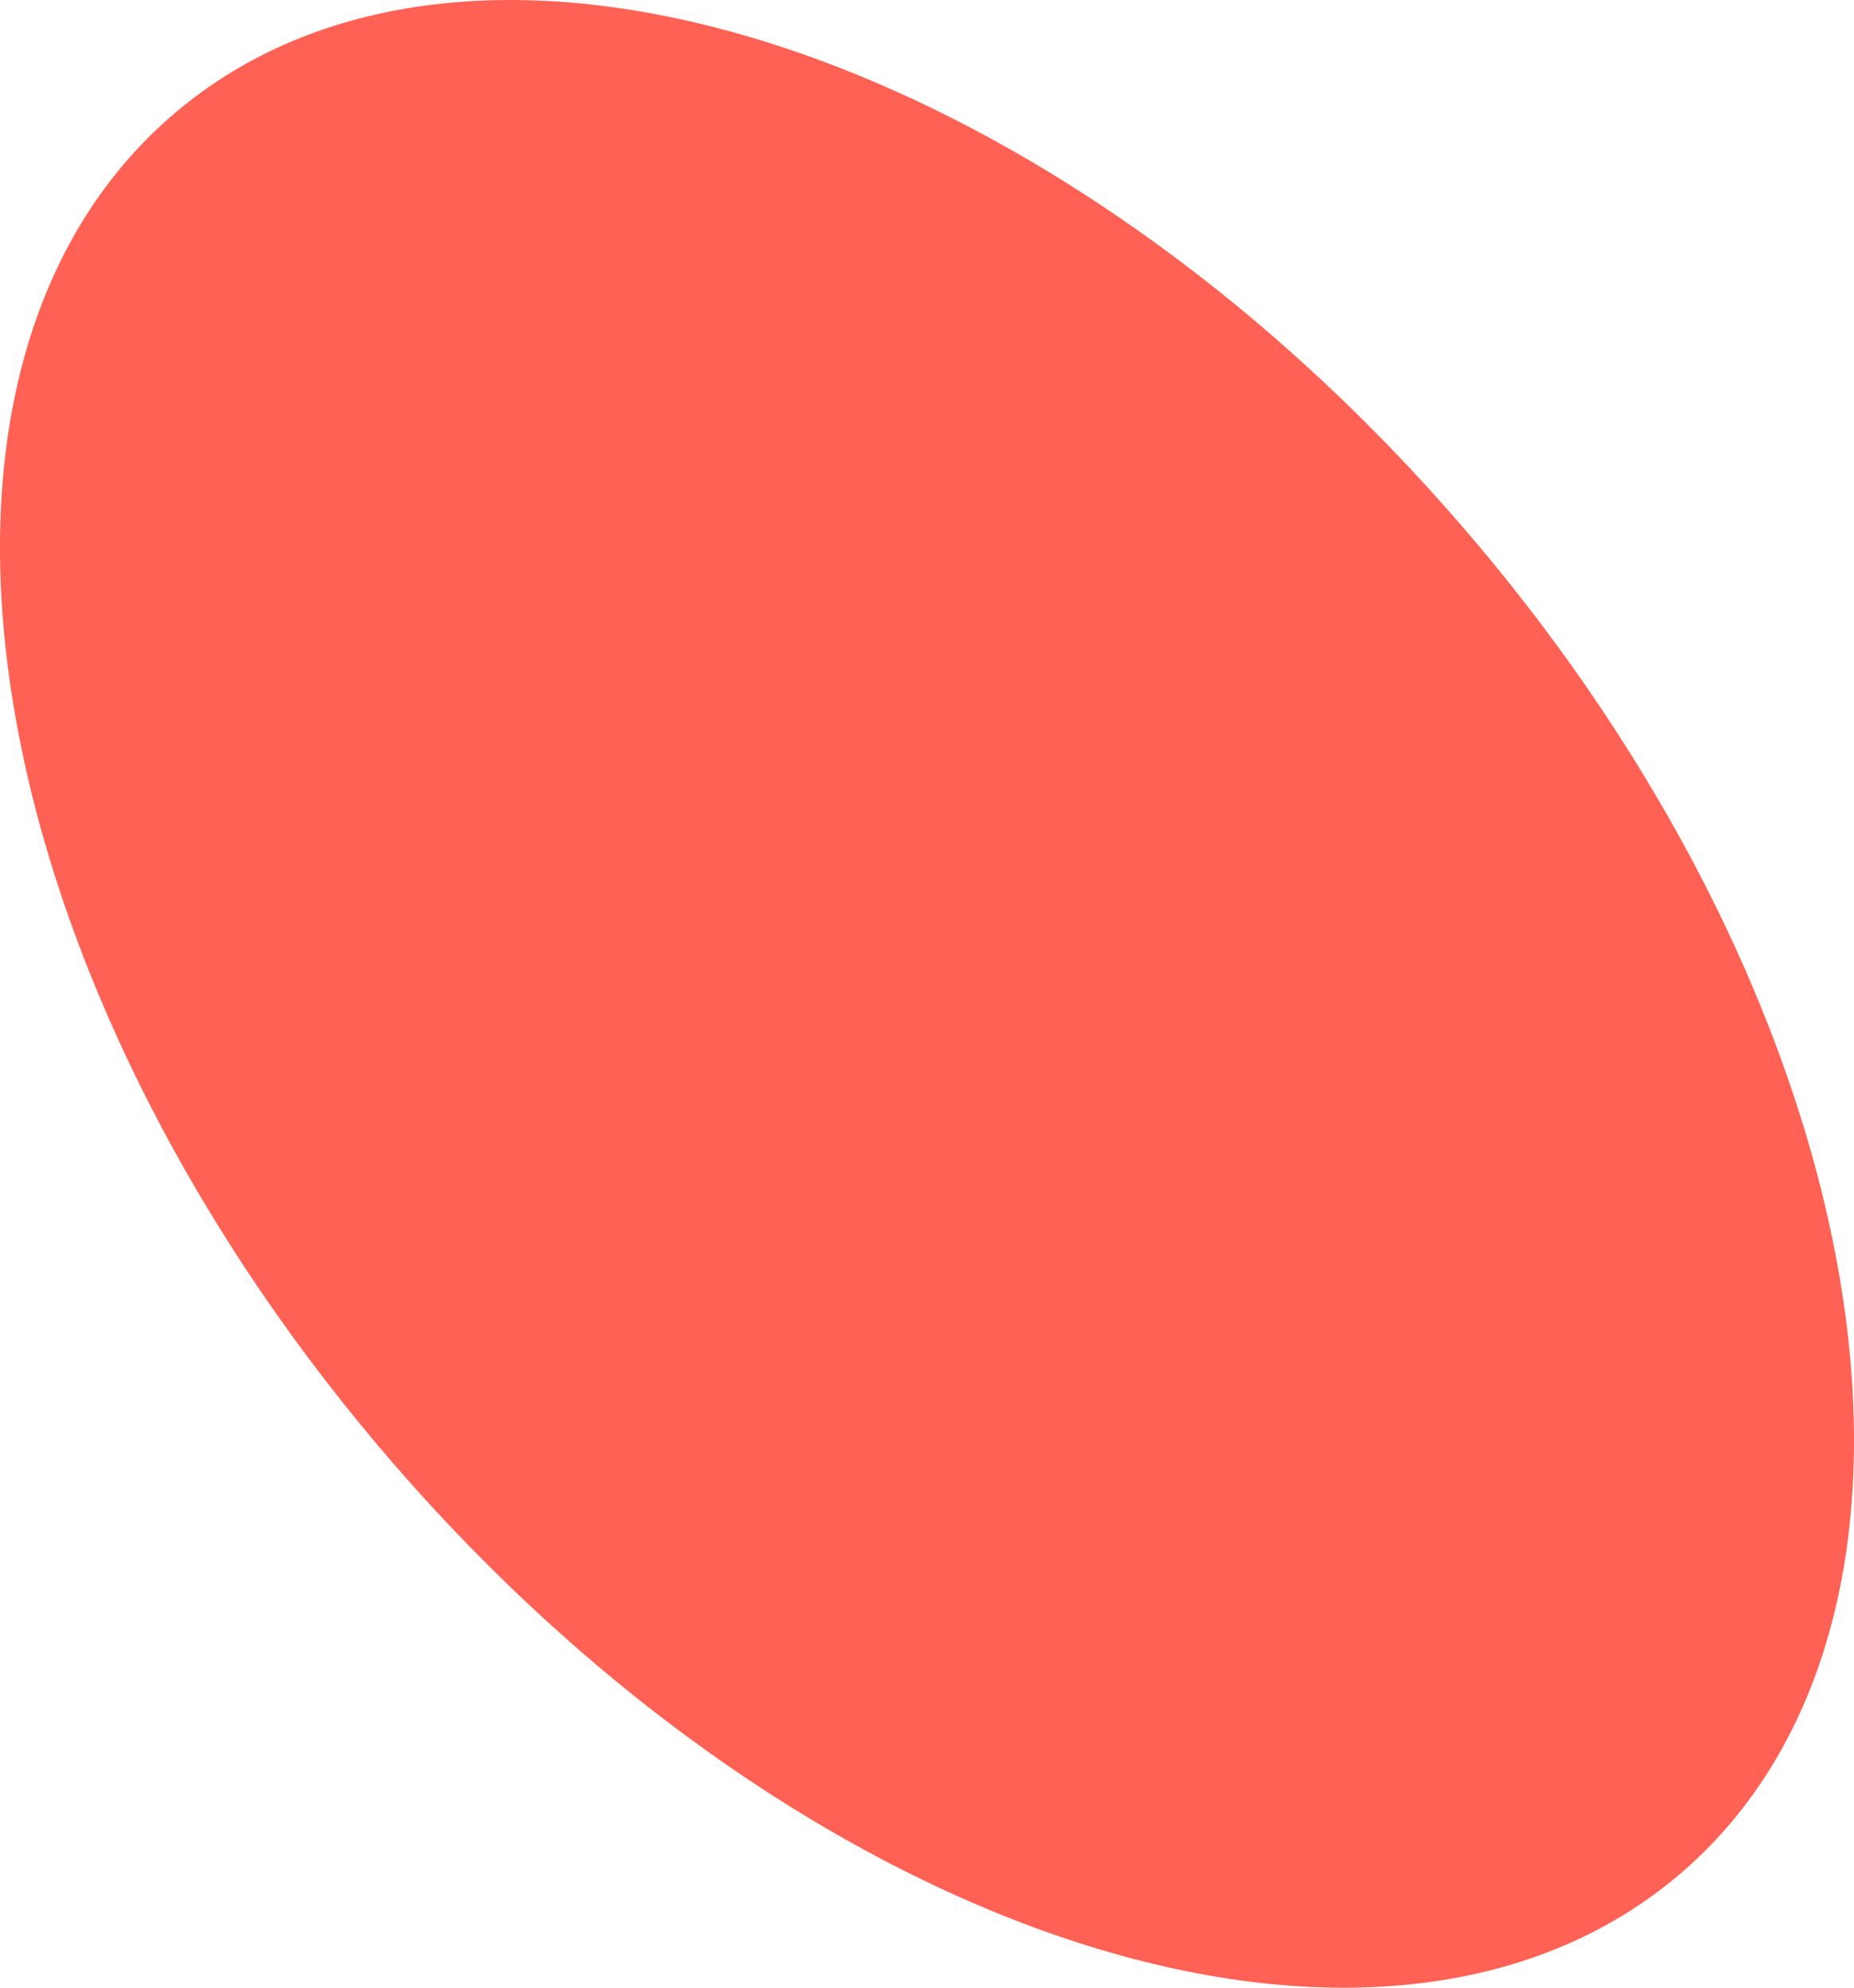 <?xml version="1.0" encoding="utf-8"?>
<!-- Generator: Adobe Illustrator 27.0.0, SVG Export Plug-In . SVG Version: 6.00 Build 0)  -->
<svg version="1.1" id="Layer_1" xmlns="http://www.w3.org/2000/svg" xmlns:xlink="http://www.w3.org/1999/xlink" x="0px" y="0px"
	 viewBox="0 0 477.5 512" style="enable-background:new 0 0 477.5 512;" xml:space="preserve">
<style type="text/css">
	.st0{fill:#FF6254;}
</style>
<path class="st0" d="M99.7,375.1C206.9,500.2,356,548.3,432.8,482.6c76.8-65.8,52.2-220.5-55-345.6C270.6,11.8,121.5-36.3,44.7,29.4
	C-32.1,95.2-7.5,250,99.7,375.1z"/>
</svg>
